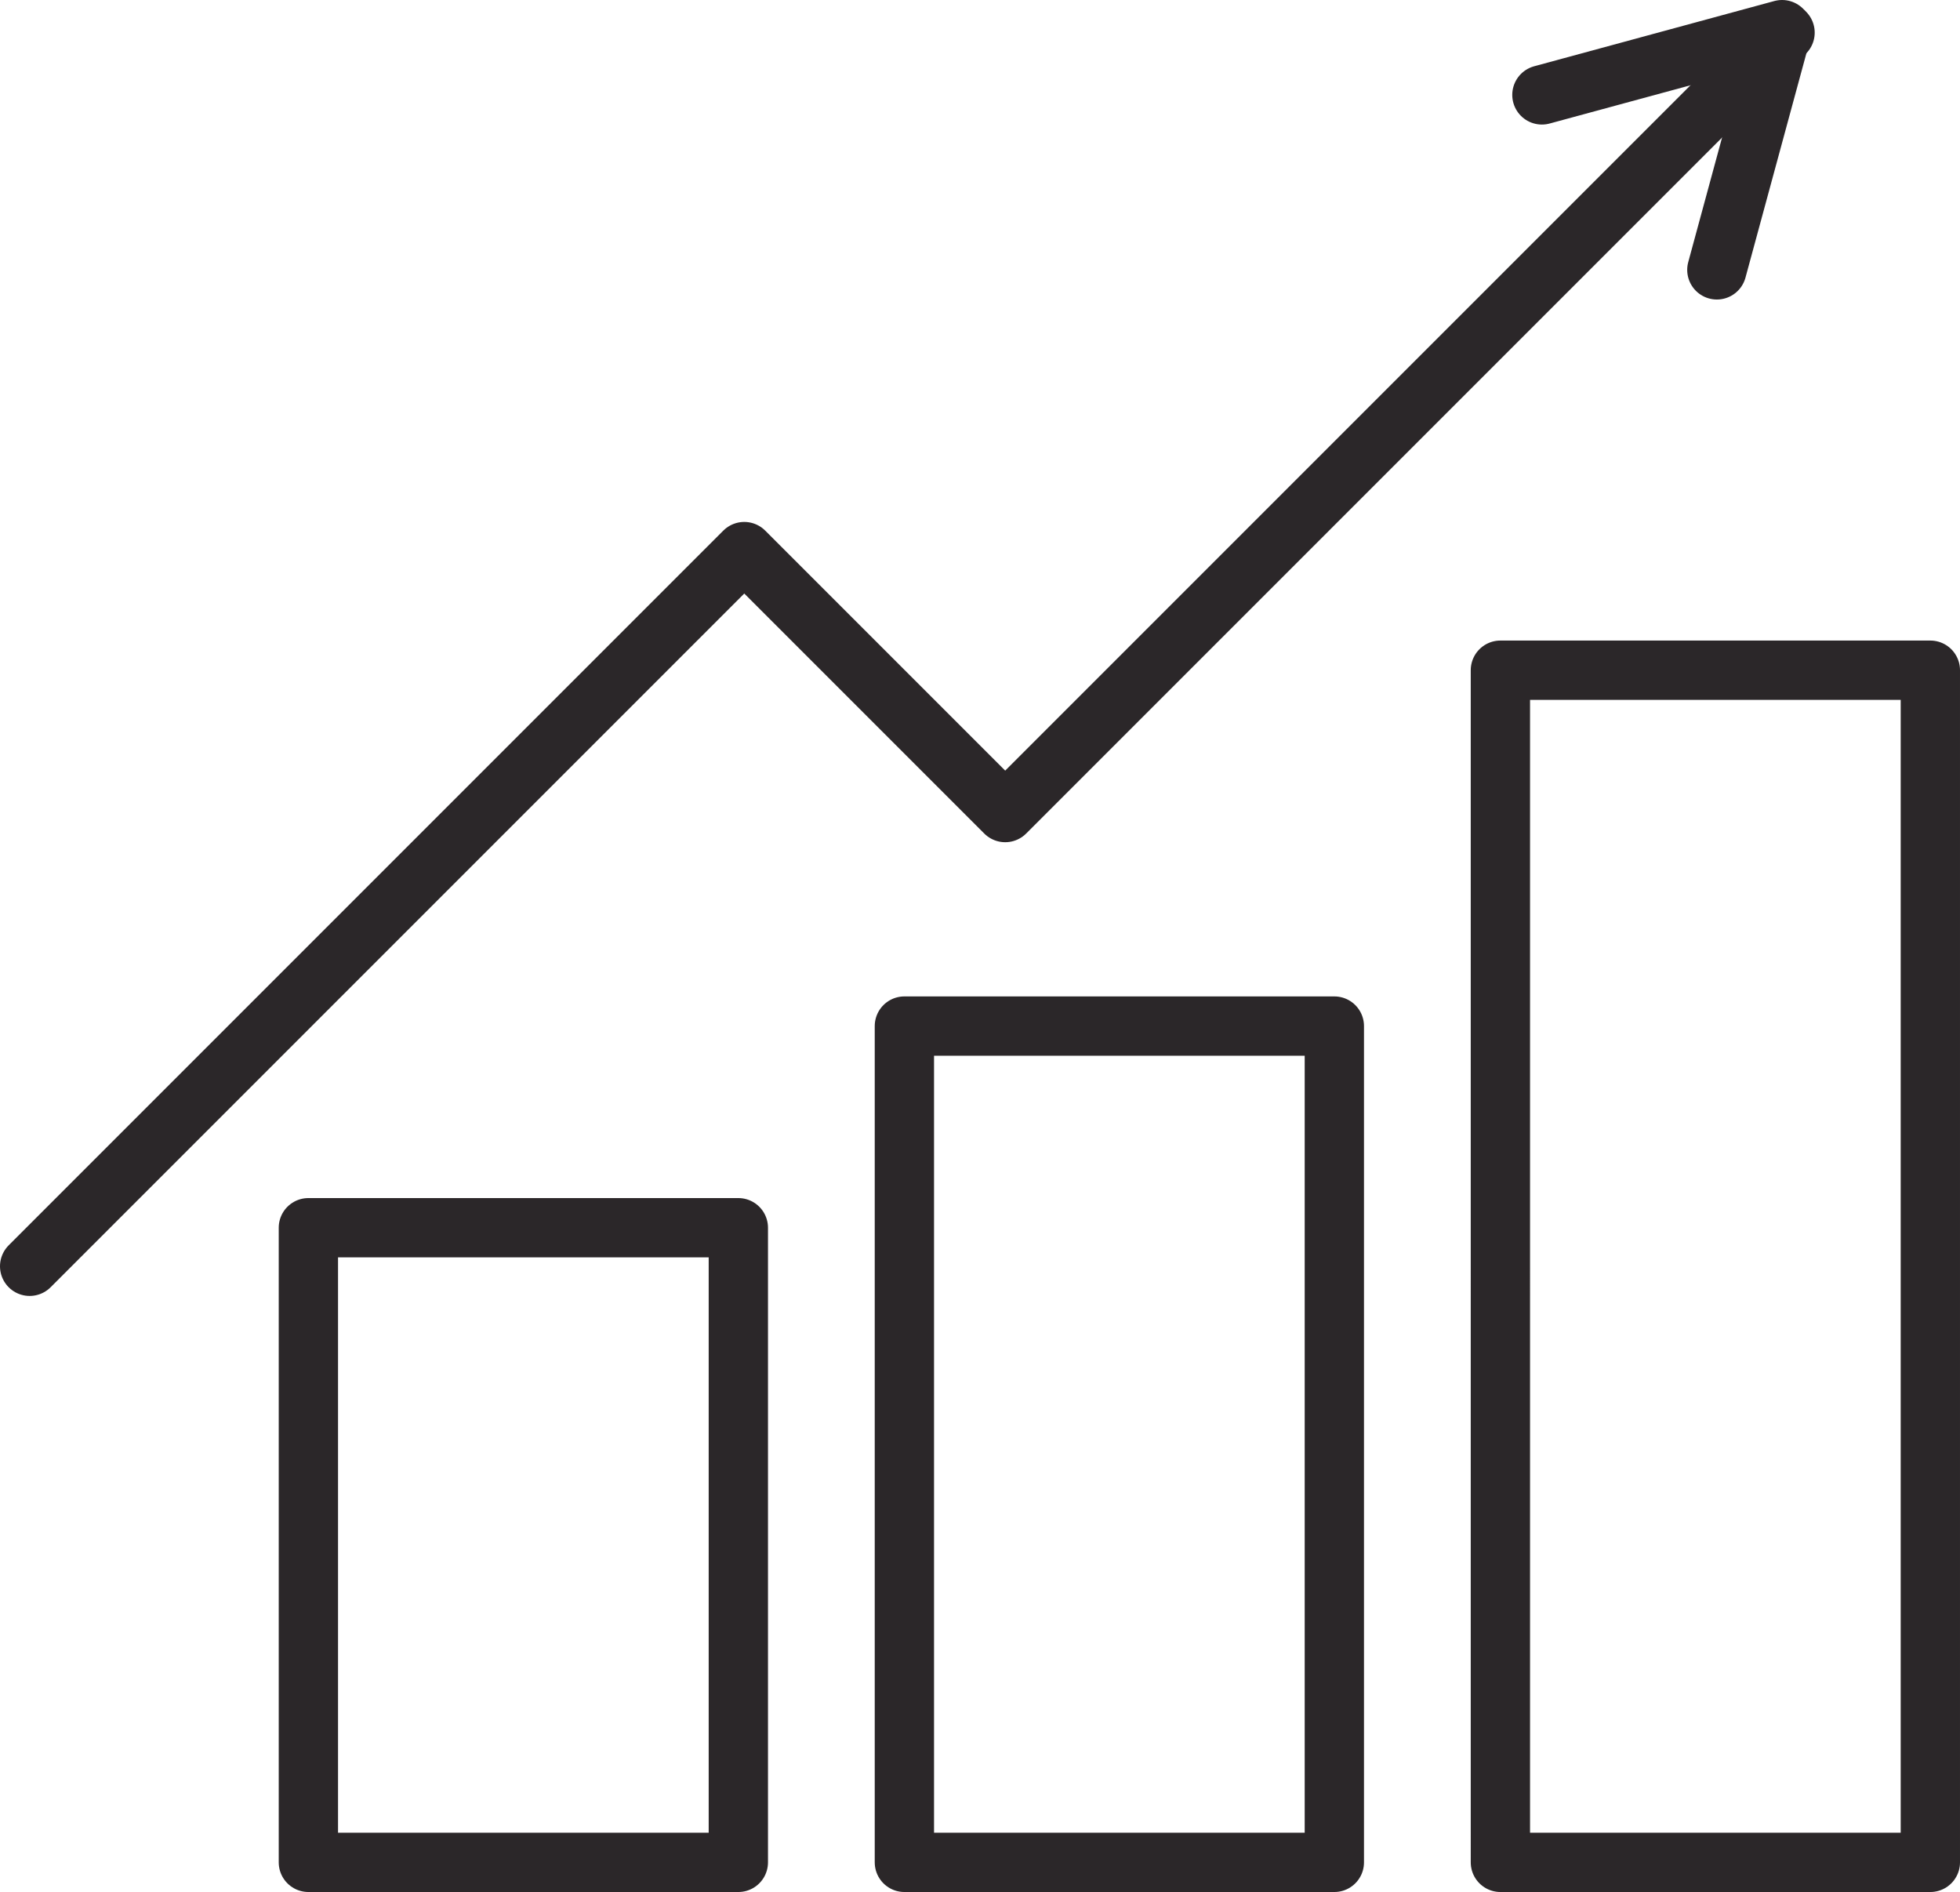 <?xml version="1.0" encoding="UTF-8"?>
<svg id="Calque_1" xmlns="http://www.w3.org/2000/svg" version="1.1" viewBox="0 0 66.1 63.8">
  <!-- Generator: Adobe Illustrator 29.4.0, SVG Export Plug-In . SVG Version: 2.1.0 Build 152)  -->
  <g id="Groupe_159">
    <path id="Tracé_503" d="M1,42.7l10.6-10.6,13.5-13.5,8.8,8.8,3.1-3.1L60.2,1.1M65.1,62.8h-14.5V22.6h14.5v40.2ZM45,62.8h-14.5v-28.2h14.5v28.2ZM24.9,62.8h-14.5v-21.4h14.5v21.4Z" fill="none" stroke="#2b2729" stroke-linecap="round" stroke-linejoin="round" stroke-width="2"/>
    <path id="Tracé_504" d="M52,3.2l8.1-2.2-2.2,8.1" fill="none" stroke="#2b2729" stroke-linecap="round" stroke-linejoin="round" stroke-width="2"/>
  </g>
</svg>